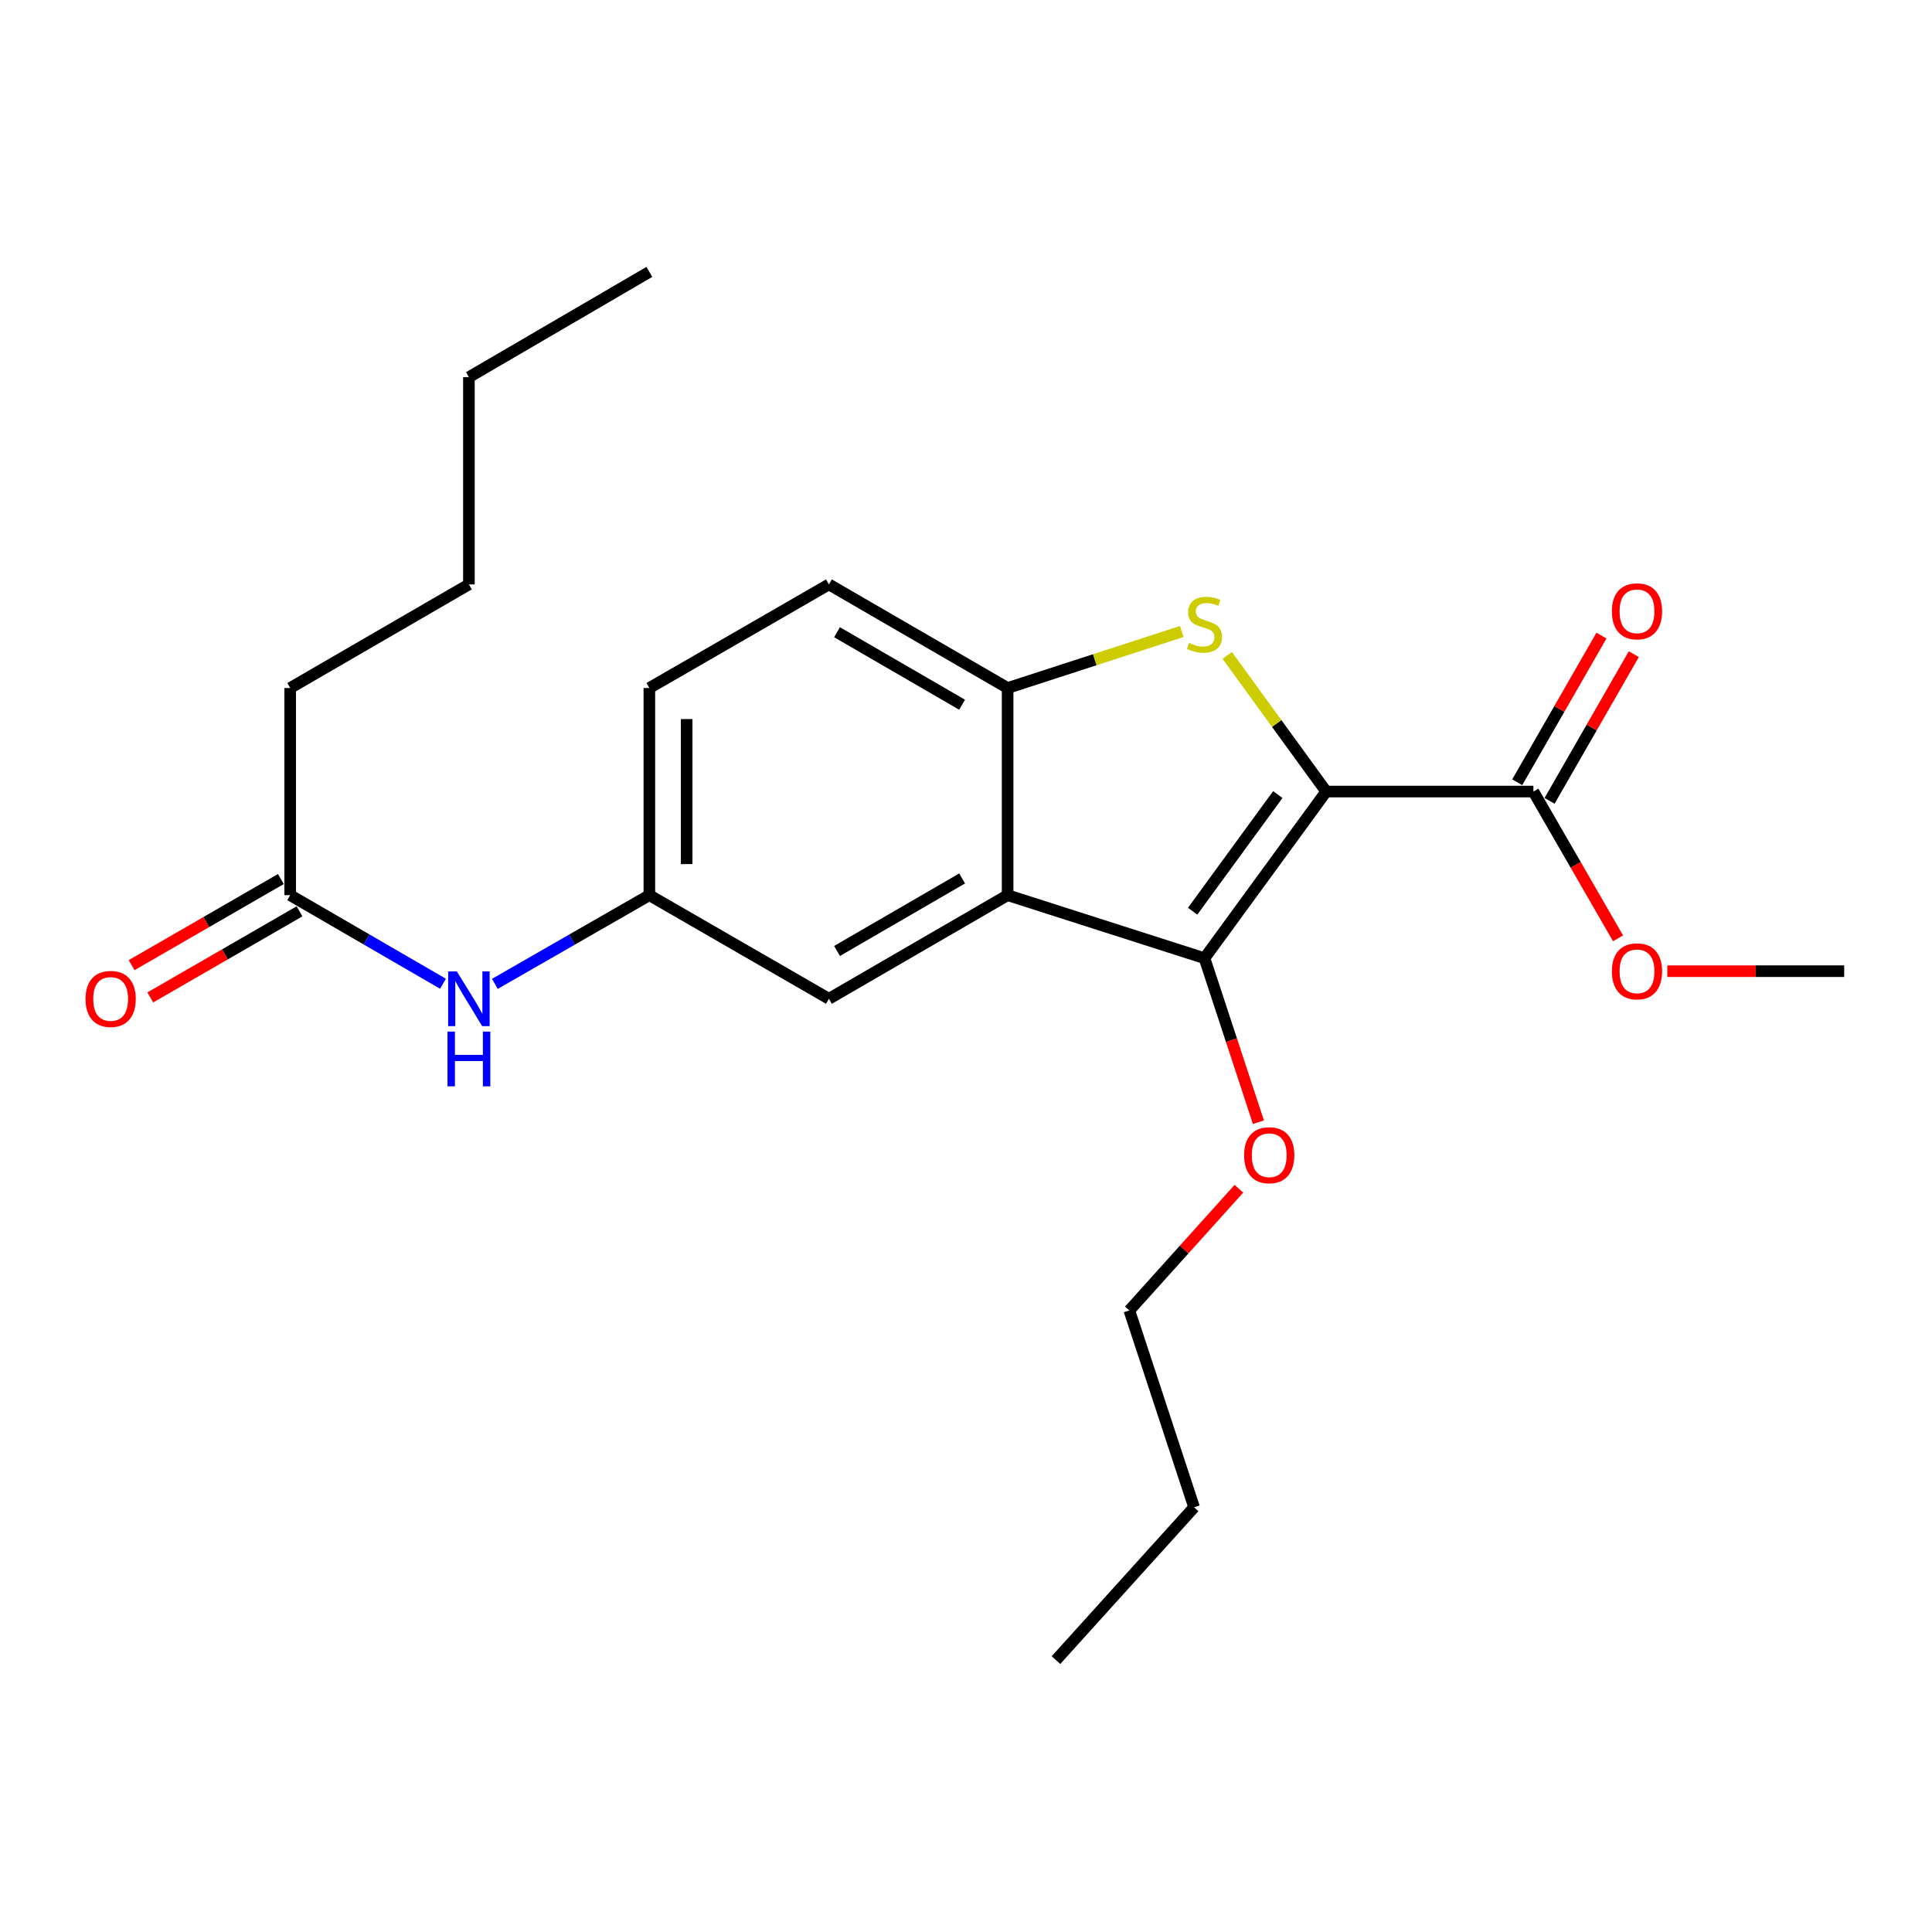 <?xml version='1.0' encoding='iso-8859-1'?>
<svg version='1.1' baseProfile='full'
              xmlns='http://www.w3.org/2000/svg'
                      xmlns:rdkit='http://www.rdkit.org/xml'
                      xmlns:xlink='http://www.w3.org/1999/xlink'
                  xml:space='preserve'
width='1000px' height='1000px' viewBox='0 0 1000 1000'>
<!-- END OF HEADER -->
<rect style='opacity:1.0;fill:#FFFFFF;stroke:none' width='1000' height='1000' x='0' y='0'> </rect>
<path class='bond-0' d='M 686.431,409.706 L 660.816,374.466' style='fill:none;fill-rule:evenodd;stroke:#000000;stroke-width:6px;stroke-linecap:butt;stroke-linejoin:miter;stroke-opacity:1' />
<path class='bond-0' d='M 660.816,374.466 L 635.202,339.225' style='fill:none;fill-rule:evenodd;stroke:#CCCC00;stroke-width:6px;stroke-linecap:butt;stroke-linejoin:miter;stroke-opacity:1' />
<path class='bond-1' d='M 686.431,409.706 L 623.443,495.967' style='fill:none;fill-rule:evenodd;stroke:#000000;stroke-width:6px;stroke-linecap:butt;stroke-linejoin:miter;stroke-opacity:1' />
<path class='bond-1' d='M 661.392,411.261 L 617.301,471.644' style='fill:none;fill-rule:evenodd;stroke:#000000;stroke-width:6px;stroke-linecap:butt;stroke-linejoin:miter;stroke-opacity:1' />
<path class='bond-4' d='M 686.431,409.706 L 793.681,409.706' style='fill:none;fill-rule:evenodd;stroke:#000000;stroke-width:6px;stroke-linecap:butt;stroke-linejoin:miter;stroke-opacity:1' />
<path class='bond-3' d='M 611.685,326.864 L 566.615,341.489' style='fill:none;fill-rule:evenodd;stroke:#CCCC00;stroke-width:6px;stroke-linecap:butt;stroke-linejoin:miter;stroke-opacity:1' />
<path class='bond-3' d='M 566.615,341.489 L 521.545,356.113' style='fill:none;fill-rule:evenodd;stroke:#000000;stroke-width:6px;stroke-linecap:butt;stroke-linejoin:miter;stroke-opacity:1' />
<path class='bond-2' d='M 623.443,495.967 L 521.545,463.342' style='fill:none;fill-rule:evenodd;stroke:#000000;stroke-width:6px;stroke-linecap:butt;stroke-linejoin:miter;stroke-opacity:1' />
<path class='bond-12' d='M 623.443,495.967 L 637.4,538.41' style='fill:none;fill-rule:evenodd;stroke:#000000;stroke-width:6px;stroke-linecap:butt;stroke-linejoin:miter;stroke-opacity:1' />
<path class='bond-12' d='M 637.4,538.41 L 651.357,580.853' style='fill:none;fill-rule:evenodd;stroke:#FF0000;stroke-width:6px;stroke-linecap:butt;stroke-linejoin:miter;stroke-opacity:1' />
<path class='bond-5' d='M 521.545,463.342 L 429.053,516.967' style='fill:none;fill-rule:evenodd;stroke:#000000;stroke-width:6px;stroke-linecap:butt;stroke-linejoin:miter;stroke-opacity:1' />
<path class='bond-5' d='M 497.988,454.685 L 433.244,492.222' style='fill:none;fill-rule:evenodd;stroke:#000000;stroke-width:6px;stroke-linecap:butt;stroke-linejoin:miter;stroke-opacity:1' />
<path class='bond-23' d='M 521.545,463.342 L 521.545,356.113' style='fill:none;fill-rule:evenodd;stroke:#000000;stroke-width:6px;stroke-linecap:butt;stroke-linejoin:miter;stroke-opacity:1' />
<path class='bond-10' d='M 521.545,356.113 L 429.053,302.488' style='fill:none;fill-rule:evenodd;stroke:#000000;stroke-width:6px;stroke-linecap:butt;stroke-linejoin:miter;stroke-opacity:1' />
<path class='bond-10' d='M 497.988,364.771 L 433.244,327.233' style='fill:none;fill-rule:evenodd;stroke:#000000;stroke-width:6px;stroke-linecap:butt;stroke-linejoin:miter;stroke-opacity:1' />
<path class='bond-9' d='M 802.052,414.513 L 823.853,376.553' style='fill:none;fill-rule:evenodd;stroke:#000000;stroke-width:6px;stroke-linecap:butt;stroke-linejoin:miter;stroke-opacity:1' />
<path class='bond-9' d='M 823.853,376.553 L 845.654,338.593' style='fill:none;fill-rule:evenodd;stroke:#FF0000;stroke-width:6px;stroke-linecap:butt;stroke-linejoin:miter;stroke-opacity:1' />
<path class='bond-9' d='M 785.311,404.899 L 807.112,366.939' style='fill:none;fill-rule:evenodd;stroke:#000000;stroke-width:6px;stroke-linecap:butt;stroke-linejoin:miter;stroke-opacity:1' />
<path class='bond-9' d='M 807.112,366.939 L 828.913,328.979' style='fill:none;fill-rule:evenodd;stroke:#FF0000;stroke-width:6px;stroke-linecap:butt;stroke-linejoin:miter;stroke-opacity:1' />
<path class='bond-13' d='M 793.681,409.706 L 815.59,447.692' style='fill:none;fill-rule:evenodd;stroke:#000000;stroke-width:6px;stroke-linecap:butt;stroke-linejoin:miter;stroke-opacity:1' />
<path class='bond-13' d='M 815.59,447.692 L 837.499,485.678' style='fill:none;fill-rule:evenodd;stroke:#FF0000;stroke-width:6px;stroke-linecap:butt;stroke-linejoin:miter;stroke-opacity:1' />
<path class='bond-8' d='M 429.053,516.967 L 336.11,463.342' style='fill:none;fill-rule:evenodd;stroke:#000000;stroke-width:6px;stroke-linecap:butt;stroke-linejoin:miter;stroke-opacity:1' />
<path class='bond-6' d='M 150.203,463.342 L 189.748,486.267' style='fill:none;fill-rule:evenodd;stroke:#000000;stroke-width:6px;stroke-linecap:butt;stroke-linejoin:miter;stroke-opacity:1' />
<path class='bond-6' d='M 189.748,486.267 L 229.293,509.191' style='fill:none;fill-rule:evenodd;stroke:#0000FF;stroke-width:6px;stroke-linecap:butt;stroke-linejoin:miter;stroke-opacity:1' />
<path class='bond-11' d='M 145.379,454.982 L 106.754,477.269' style='fill:none;fill-rule:evenodd;stroke:#000000;stroke-width:6px;stroke-linecap:butt;stroke-linejoin:miter;stroke-opacity:1' />
<path class='bond-11' d='M 106.754,477.269 L 68.129,499.557' style='fill:none;fill-rule:evenodd;stroke:#FF0000;stroke-width:6px;stroke-linecap:butt;stroke-linejoin:miter;stroke-opacity:1' />
<path class='bond-11' d='M 155.027,471.702 L 116.402,493.99' style='fill:none;fill-rule:evenodd;stroke:#000000;stroke-width:6px;stroke-linecap:butt;stroke-linejoin:miter;stroke-opacity:1' />
<path class='bond-11' d='M 116.402,493.99 L 77.777,516.278' style='fill:none;fill-rule:evenodd;stroke:#FF0000;stroke-width:6px;stroke-linecap:butt;stroke-linejoin:miter;stroke-opacity:1' />
<path class='bond-15' d='M 150.203,463.342 L 150.203,356.113' style='fill:none;fill-rule:evenodd;stroke:#000000;stroke-width:6px;stroke-linecap:butt;stroke-linejoin:miter;stroke-opacity:1' />
<path class='bond-7' d='M 256.139,509.255 L 296.124,486.299' style='fill:none;fill-rule:evenodd;stroke:#0000FF;stroke-width:6px;stroke-linecap:butt;stroke-linejoin:miter;stroke-opacity:1' />
<path class='bond-7' d='M 296.124,486.299 L 336.11,463.342' style='fill:none;fill-rule:evenodd;stroke:#000000;stroke-width:6px;stroke-linecap:butt;stroke-linejoin:miter;stroke-opacity:1' />
<path class='bond-24' d='M 336.11,463.342 L 336.11,356.113' style='fill:none;fill-rule:evenodd;stroke:#000000;stroke-width:6px;stroke-linecap:butt;stroke-linejoin:miter;stroke-opacity:1' />
<path class='bond-24' d='M 355.415,447.258 L 355.415,372.198' style='fill:none;fill-rule:evenodd;stroke:#000000;stroke-width:6px;stroke-linecap:butt;stroke-linejoin:miter;stroke-opacity:1' />
<path class='bond-14' d='M 429.053,302.488 L 336.11,356.113' style='fill:none;fill-rule:evenodd;stroke:#000000;stroke-width:6px;stroke-linecap:butt;stroke-linejoin:miter;stroke-opacity:1' />
<path class='bond-16' d='M 641.243,615.3 L 612.893,646.791' style='fill:none;fill-rule:evenodd;stroke:#FF0000;stroke-width:6px;stroke-linecap:butt;stroke-linejoin:miter;stroke-opacity:1' />
<path class='bond-16' d='M 612.893,646.791 L 584.544,678.282' style='fill:none;fill-rule:evenodd;stroke:#000000;stroke-width:6px;stroke-linecap:butt;stroke-linejoin:miter;stroke-opacity:1' />
<path class='bond-17' d='M 862.987,502.681 L 908.766,502.681' style='fill:none;fill-rule:evenodd;stroke:#FF0000;stroke-width:6px;stroke-linecap:butt;stroke-linejoin:miter;stroke-opacity:1' />
<path class='bond-17' d='M 908.766,502.681 L 954.545,502.681' style='fill:none;fill-rule:evenodd;stroke:#000000;stroke-width:6px;stroke-linecap:butt;stroke-linejoin:miter;stroke-opacity:1' />
<path class='bond-18' d='M 150.203,356.113 L 242.706,302.488' style='fill:none;fill-rule:evenodd;stroke:#000000;stroke-width:6px;stroke-linecap:butt;stroke-linejoin:miter;stroke-opacity:1' />
<path class='bond-19' d='M 584.544,678.282 L 618.059,780.18' style='fill:none;fill-rule:evenodd;stroke:#000000;stroke-width:6px;stroke-linecap:butt;stroke-linejoin:miter;stroke-opacity:1' />
<path class='bond-20' d='M 242.706,302.488 L 242.706,195.228' style='fill:none;fill-rule:evenodd;stroke:#000000;stroke-width:6px;stroke-linecap:butt;stroke-linejoin:miter;stroke-opacity:1' />
<path class='bond-21' d='M 618.059,780.18 L 546.567,859.266' style='fill:none;fill-rule:evenodd;stroke:#000000;stroke-width:6px;stroke-linecap:butt;stroke-linejoin:miter;stroke-opacity:1' />
<path class='bond-22' d='M 242.706,195.228 L 336.11,140.734' style='fill:none;fill-rule:evenodd;stroke:#000000;stroke-width:6px;stroke-linecap:butt;stroke-linejoin:miter;stroke-opacity:1' />
<path  class='atom-1' d='M 615.443 332.768
Q 615.763 332.888, 617.083 333.448
Q 618.403 334.008, 619.843 334.368
Q 621.323 334.688, 622.763 334.688
Q 625.443 334.688, 627.003 333.408
Q 628.563 332.088, 628.563 329.808
Q 628.563 328.248, 627.763 327.288
Q 627.003 326.328, 625.803 325.808
Q 624.603 325.288, 622.603 324.688
Q 620.083 323.928, 618.563 323.208
Q 617.083 322.488, 616.003 320.968
Q 614.963 319.448, 614.963 316.888
Q 614.963 313.328, 617.363 311.128
Q 619.803 308.928, 624.603 308.928
Q 627.883 308.928, 631.603 310.488
L 630.683 313.568
Q 627.283 312.168, 624.723 312.168
Q 621.963 312.168, 620.443 313.328
Q 618.923 314.448, 618.963 316.408
Q 618.963 317.928, 619.723 318.848
Q 620.523 319.768, 621.643 320.288
Q 622.803 320.808, 624.723 321.408
Q 627.283 322.208, 628.803 323.008
Q 630.323 323.808, 631.403 325.448
Q 632.523 327.048, 632.523 329.808
Q 632.523 333.728, 629.883 335.848
Q 627.283 337.928, 622.923 337.928
Q 620.403 337.928, 618.483 337.368
Q 616.603 336.848, 614.363 335.928
L 615.443 332.768
' fill='#CCCC00'/>
<path  class='atom-8' d='M 236.446 502.807
L 245.726 517.807
Q 246.646 519.287, 248.126 521.967
Q 249.606 524.647, 249.686 524.807
L 249.686 502.807
L 253.446 502.807
L 253.446 531.127
L 249.566 531.127
L 239.606 514.727
Q 238.446 512.807, 237.206 510.607
Q 236.006 508.407, 235.646 507.727
L 235.646 531.127
L 231.966 531.127
L 231.966 502.807
L 236.446 502.807
' fill='#0000FF'/>
<path  class='atom-8' d='M 231.626 533.959
L 235.466 533.959
L 235.466 545.999
L 249.946 545.999
L 249.946 533.959
L 253.786 533.959
L 253.786 562.279
L 249.946 562.279
L 249.946 549.199
L 235.466 549.199
L 235.466 562.279
L 231.626 562.279
L 231.626 533.959
' fill='#0000FF'/>
<path  class='atom-10' d='M 834.306 316.414
Q 834.306 309.614, 837.666 305.814
Q 841.026 302.014, 847.306 302.014
Q 853.586 302.014, 856.946 305.814
Q 860.306 309.614, 860.306 316.414
Q 860.306 323.294, 856.906 327.214
Q 853.506 331.094, 847.306 331.094
Q 841.066 331.094, 837.666 327.214
Q 834.306 323.334, 834.306 316.414
M 847.306 327.894
Q 851.626 327.894, 853.946 325.014
Q 856.306 322.094, 856.306 316.414
Q 856.306 310.854, 853.946 308.054
Q 851.626 305.214, 847.306 305.214
Q 842.986 305.214, 840.626 308.014
Q 838.306 310.814, 838.306 316.414
Q 838.306 322.134, 840.626 325.014
Q 842.986 327.894, 847.306 327.894
' fill='#FF0000'/>
<path  class='atom-12' d='M 44.271 517.047
Q 44.271 510.247, 47.631 506.447
Q 50.991 502.647, 57.271 502.647
Q 63.551 502.647, 66.911 506.447
Q 70.271 510.247, 70.271 517.047
Q 70.271 523.927, 66.871 527.847
Q 63.471 531.727, 57.271 531.727
Q 51.031 531.727, 47.631 527.847
Q 44.271 523.967, 44.271 517.047
M 57.271 528.527
Q 61.591 528.527, 63.911 525.647
Q 66.271 522.727, 66.271 517.047
Q 66.271 511.487, 63.911 508.687
Q 61.591 505.847, 57.271 505.847
Q 52.951 505.847, 50.591 508.647
Q 48.271 511.447, 48.271 517.047
Q 48.271 522.767, 50.591 525.647
Q 52.951 528.527, 57.271 528.527
' fill='#FF0000'/>
<path  class='atom-13' d='M 643.948 597.935
Q 643.948 591.135, 647.308 587.335
Q 650.668 583.535, 656.948 583.535
Q 663.228 583.535, 666.588 587.335
Q 669.948 591.135, 669.948 597.935
Q 669.948 604.815, 666.548 608.735
Q 663.148 612.615, 656.948 612.615
Q 650.708 612.615, 647.308 608.735
Q 643.948 604.855, 643.948 597.935
M 656.948 609.415
Q 661.268 609.415, 663.588 606.535
Q 665.948 603.615, 665.948 597.935
Q 665.948 592.375, 663.588 589.575
Q 661.268 586.735, 656.948 586.735
Q 652.628 586.735, 650.268 589.535
Q 647.948 592.335, 647.948 597.935
Q 647.948 603.655, 650.268 606.535
Q 652.628 609.415, 656.948 609.415
' fill='#FF0000'/>
<path  class='atom-14' d='M 834.306 502.761
Q 834.306 495.961, 837.666 492.161
Q 841.026 488.361, 847.306 488.361
Q 853.586 488.361, 856.946 492.161
Q 860.306 495.961, 860.306 502.761
Q 860.306 509.641, 856.906 513.561
Q 853.506 517.441, 847.306 517.441
Q 841.066 517.441, 837.666 513.561
Q 834.306 509.681, 834.306 502.761
M 847.306 514.241
Q 851.626 514.241, 853.946 511.361
Q 856.306 508.441, 856.306 502.761
Q 856.306 497.201, 853.946 494.401
Q 851.626 491.561, 847.306 491.561
Q 842.986 491.561, 840.626 494.361
Q 838.306 497.161, 838.306 502.761
Q 838.306 508.481, 840.626 511.361
Q 842.986 514.241, 847.306 514.241
' fill='#FF0000'/>
</svg>
